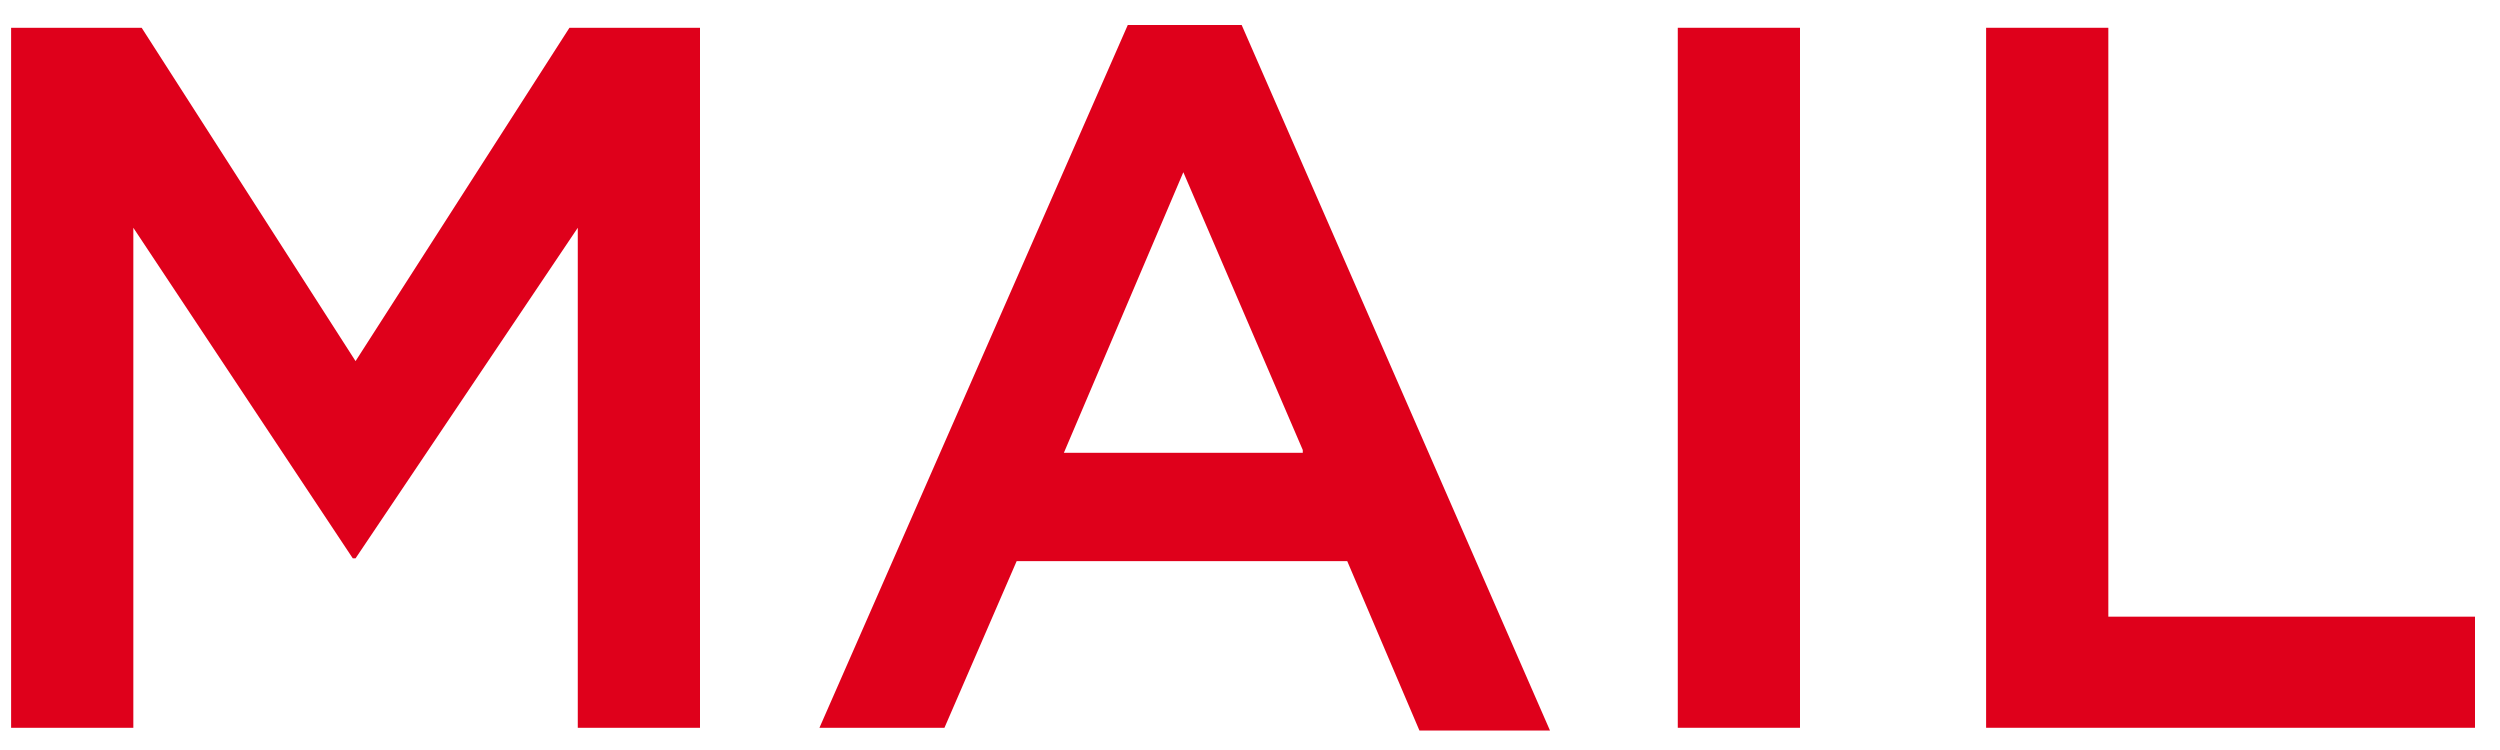<?xml version="1.0" encoding="utf-8"?>
<!-- Generator: Adobe Illustrator 23.0.2, SVG Export Plug-In . SVG Version: 6.00 Build 0)  -->
<svg version="1.1" id="Layer_1" xmlns="http://www.w3.org/2000/svg" xmlns:xlink="http://www.w3.org/1999/xlink" x="0px" y="0px"
	 viewBox="0 0 90 27" style="enable-background:new 0 0 90 27;" xml:space="preserve">
<style type="text/css">
	.st0{enable-background:new    ;}
	.st1{fill:#DF001B;}
</style>
<g class="st0">
	<path class="st1" d="M0.4,1h4.7L12.8,13L20.5,1h4.7v25.2h-4.4V8.2l-8,11.9h-0.1L4.8,8.2v18H0.4V1z"/>
	<path class="st1" d="M40.6,0.9h4.1l11.1,25.4h-4.7l-2.6-6.1H36.6L34,26.2h-4.5L40.6,0.9z M46.9,16.2L42.6,6.2l-4.3,10.1H46.9z"/>
	<path class="st1" d="M60.4,1h4.4v25.2h-4.4V1z"/>
	<path class="st1" d="M71.5,1h4.4v21.2h13.2v4H71.5V1z"/>
</g>
</svg>
